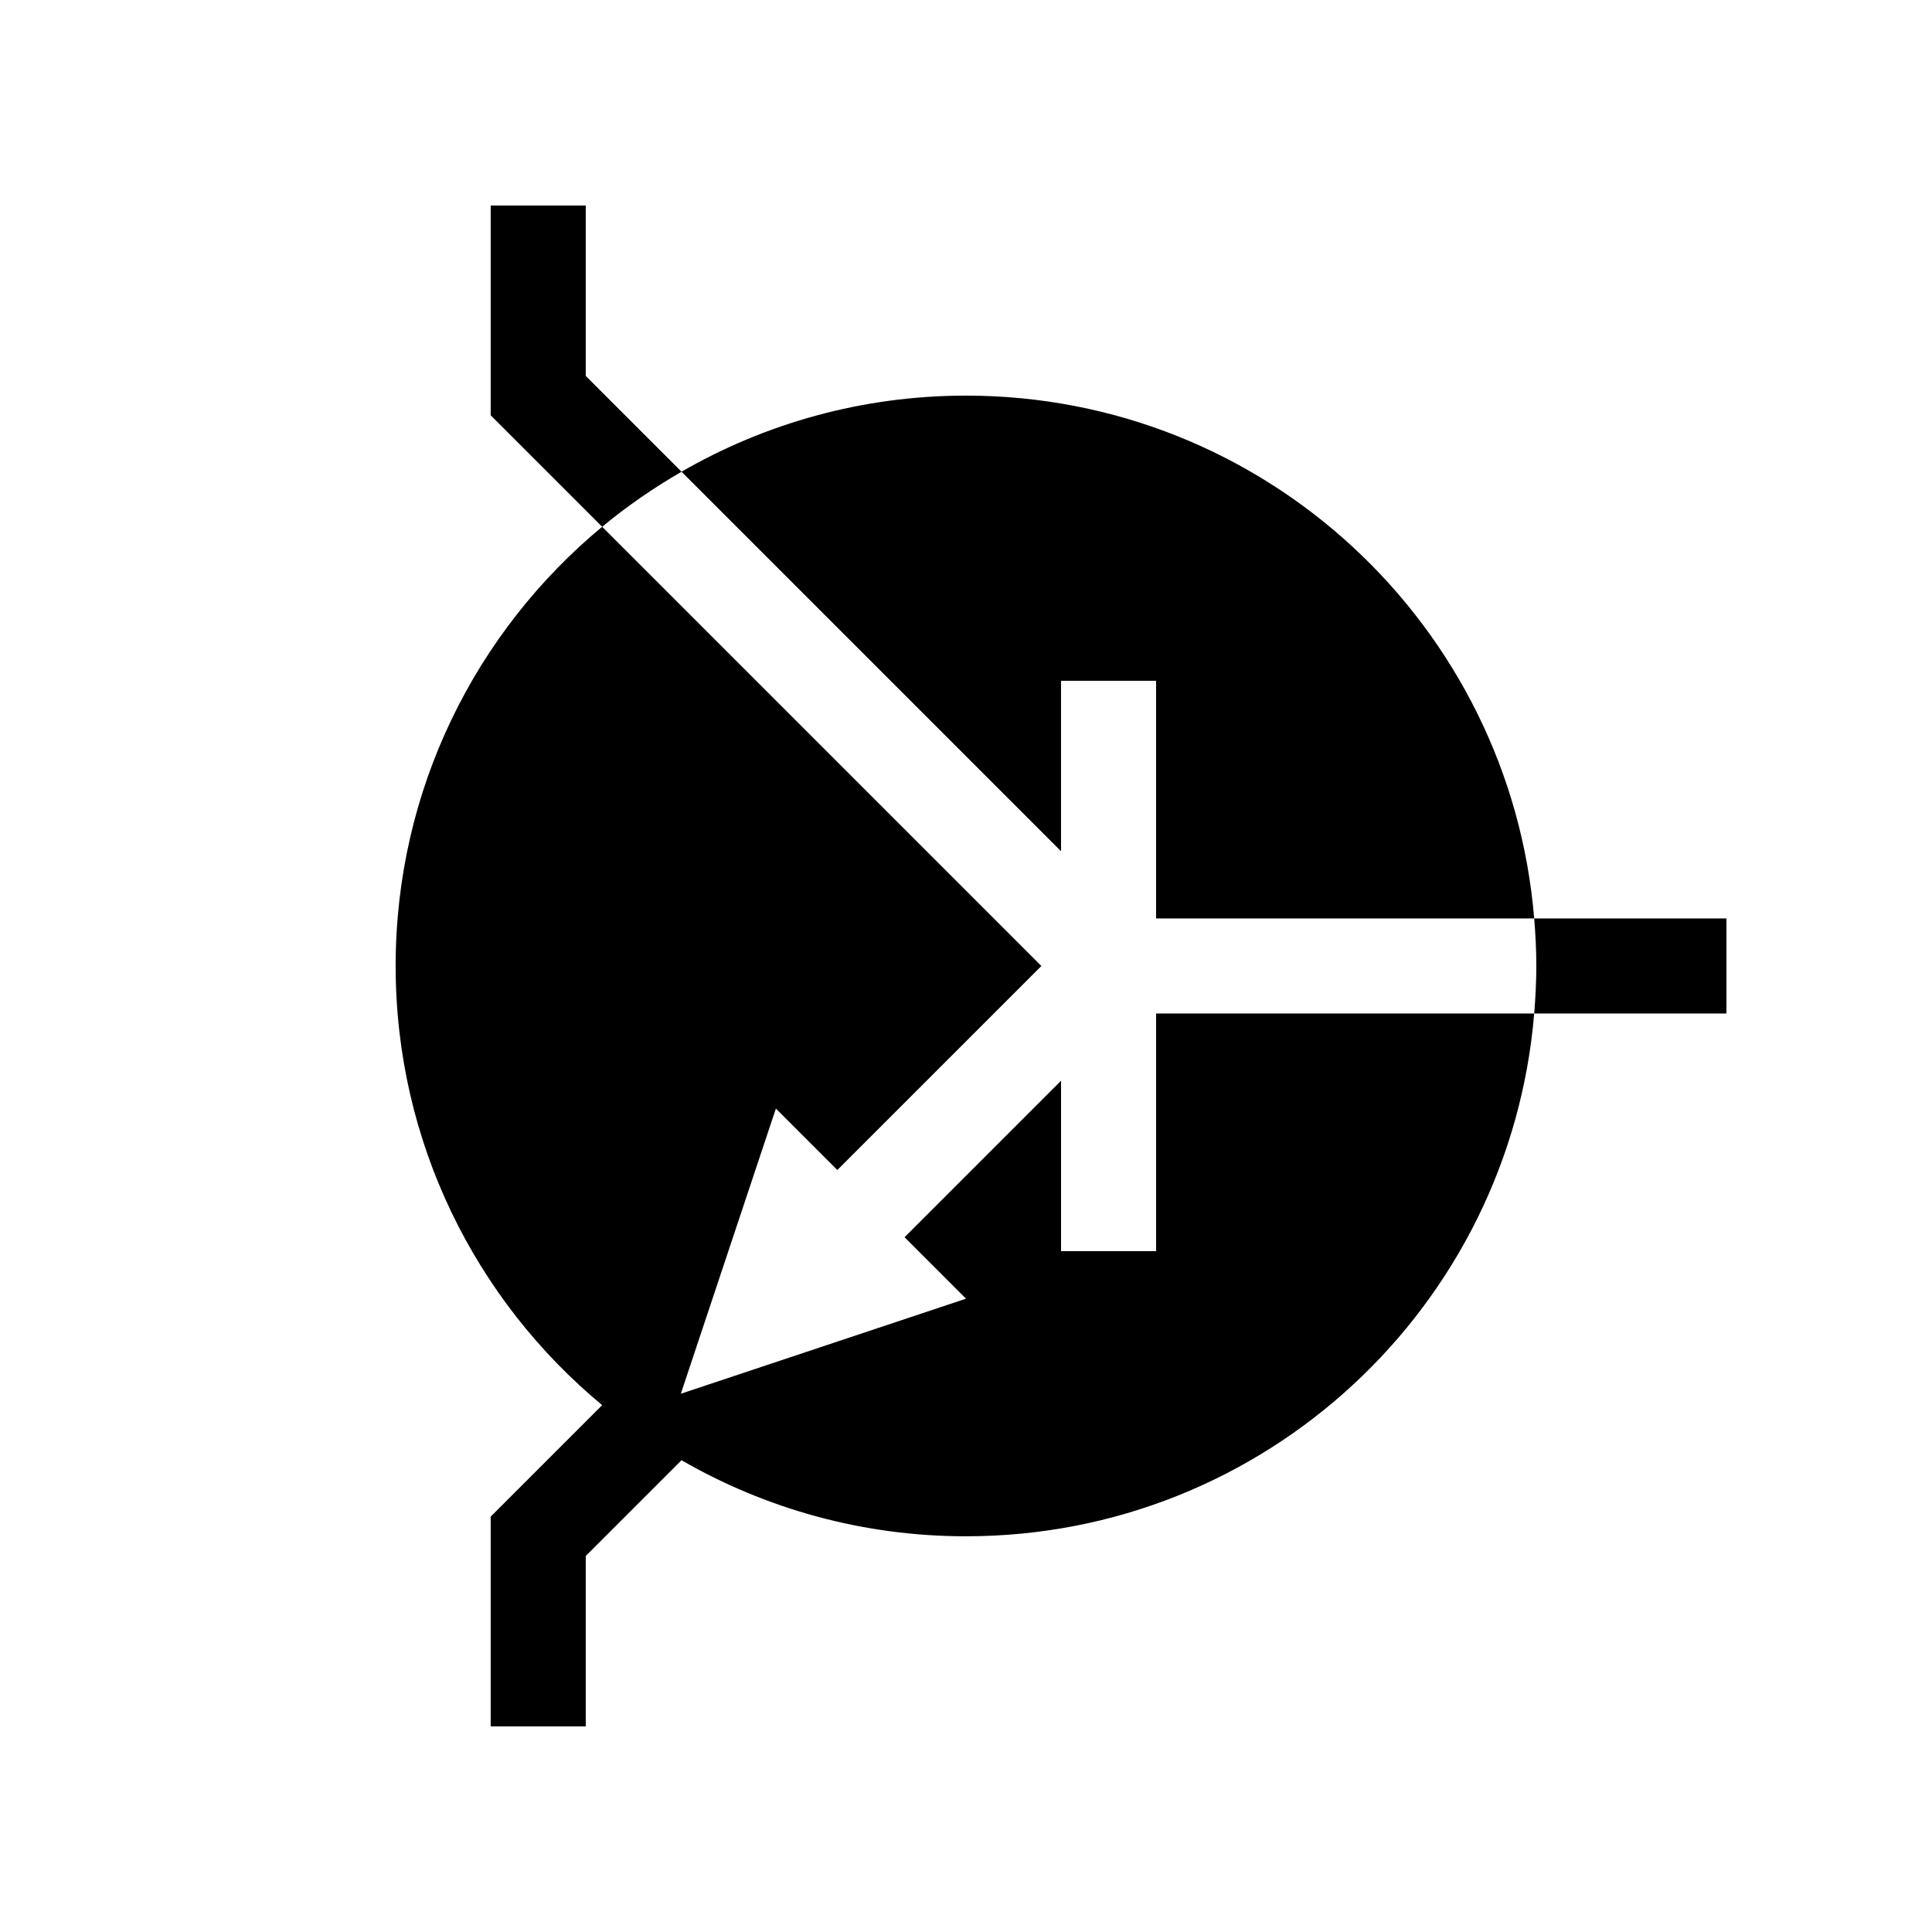 <?xml version="1.0" encoding="UTF-8"?>
<!-- Uploaded to: SVG Repo, www.svgrepo.com, Generator: SVG Repo Mixer Tools -->
<svg fill="#000000" width="800px" height="800px" version="1.1" viewBox="144 144 512 512" xmlns="http://www.w3.org/2000/svg">
 <g>
  <path d="m450.38 412.59v62.977h-25.191v-45.168l-41.473 41.477 16.285 16.285-75.574 25.191 25.191-75.57 16.285 16.281 54.07-54.066-116.39-116.39c6.559-5.441 13.605-10.309 21.031-14.59l100.57 100.57v-45.168h25.191v62.977h100.2c-6.406-77.574-71.352-138.55-150.58-138.55-27.465 0-53.188 7.359-75.387 20.164l-0.188-0.188-25.188-25.191v-45.164h-25.191v55.594l29.539 29.539c-33.434 27.723-54.73 69.566-54.73 116.39s21.297 88.664 54.73 116.39l-29.539 29.539v55.598h25.191v-45.168l25.375-25.375c22.199 12.801 47.922 20.16 75.387 20.16 79.227 0 144.17-60.969 150.58-138.55z"/>
  <path d="m550.58 387.4c0.34 4.156 0.562 8.348 0.562 12.598 0 4.246-0.223 8.438-0.562 12.594h50.945v-25.191z"/>
 </g>
</svg>
